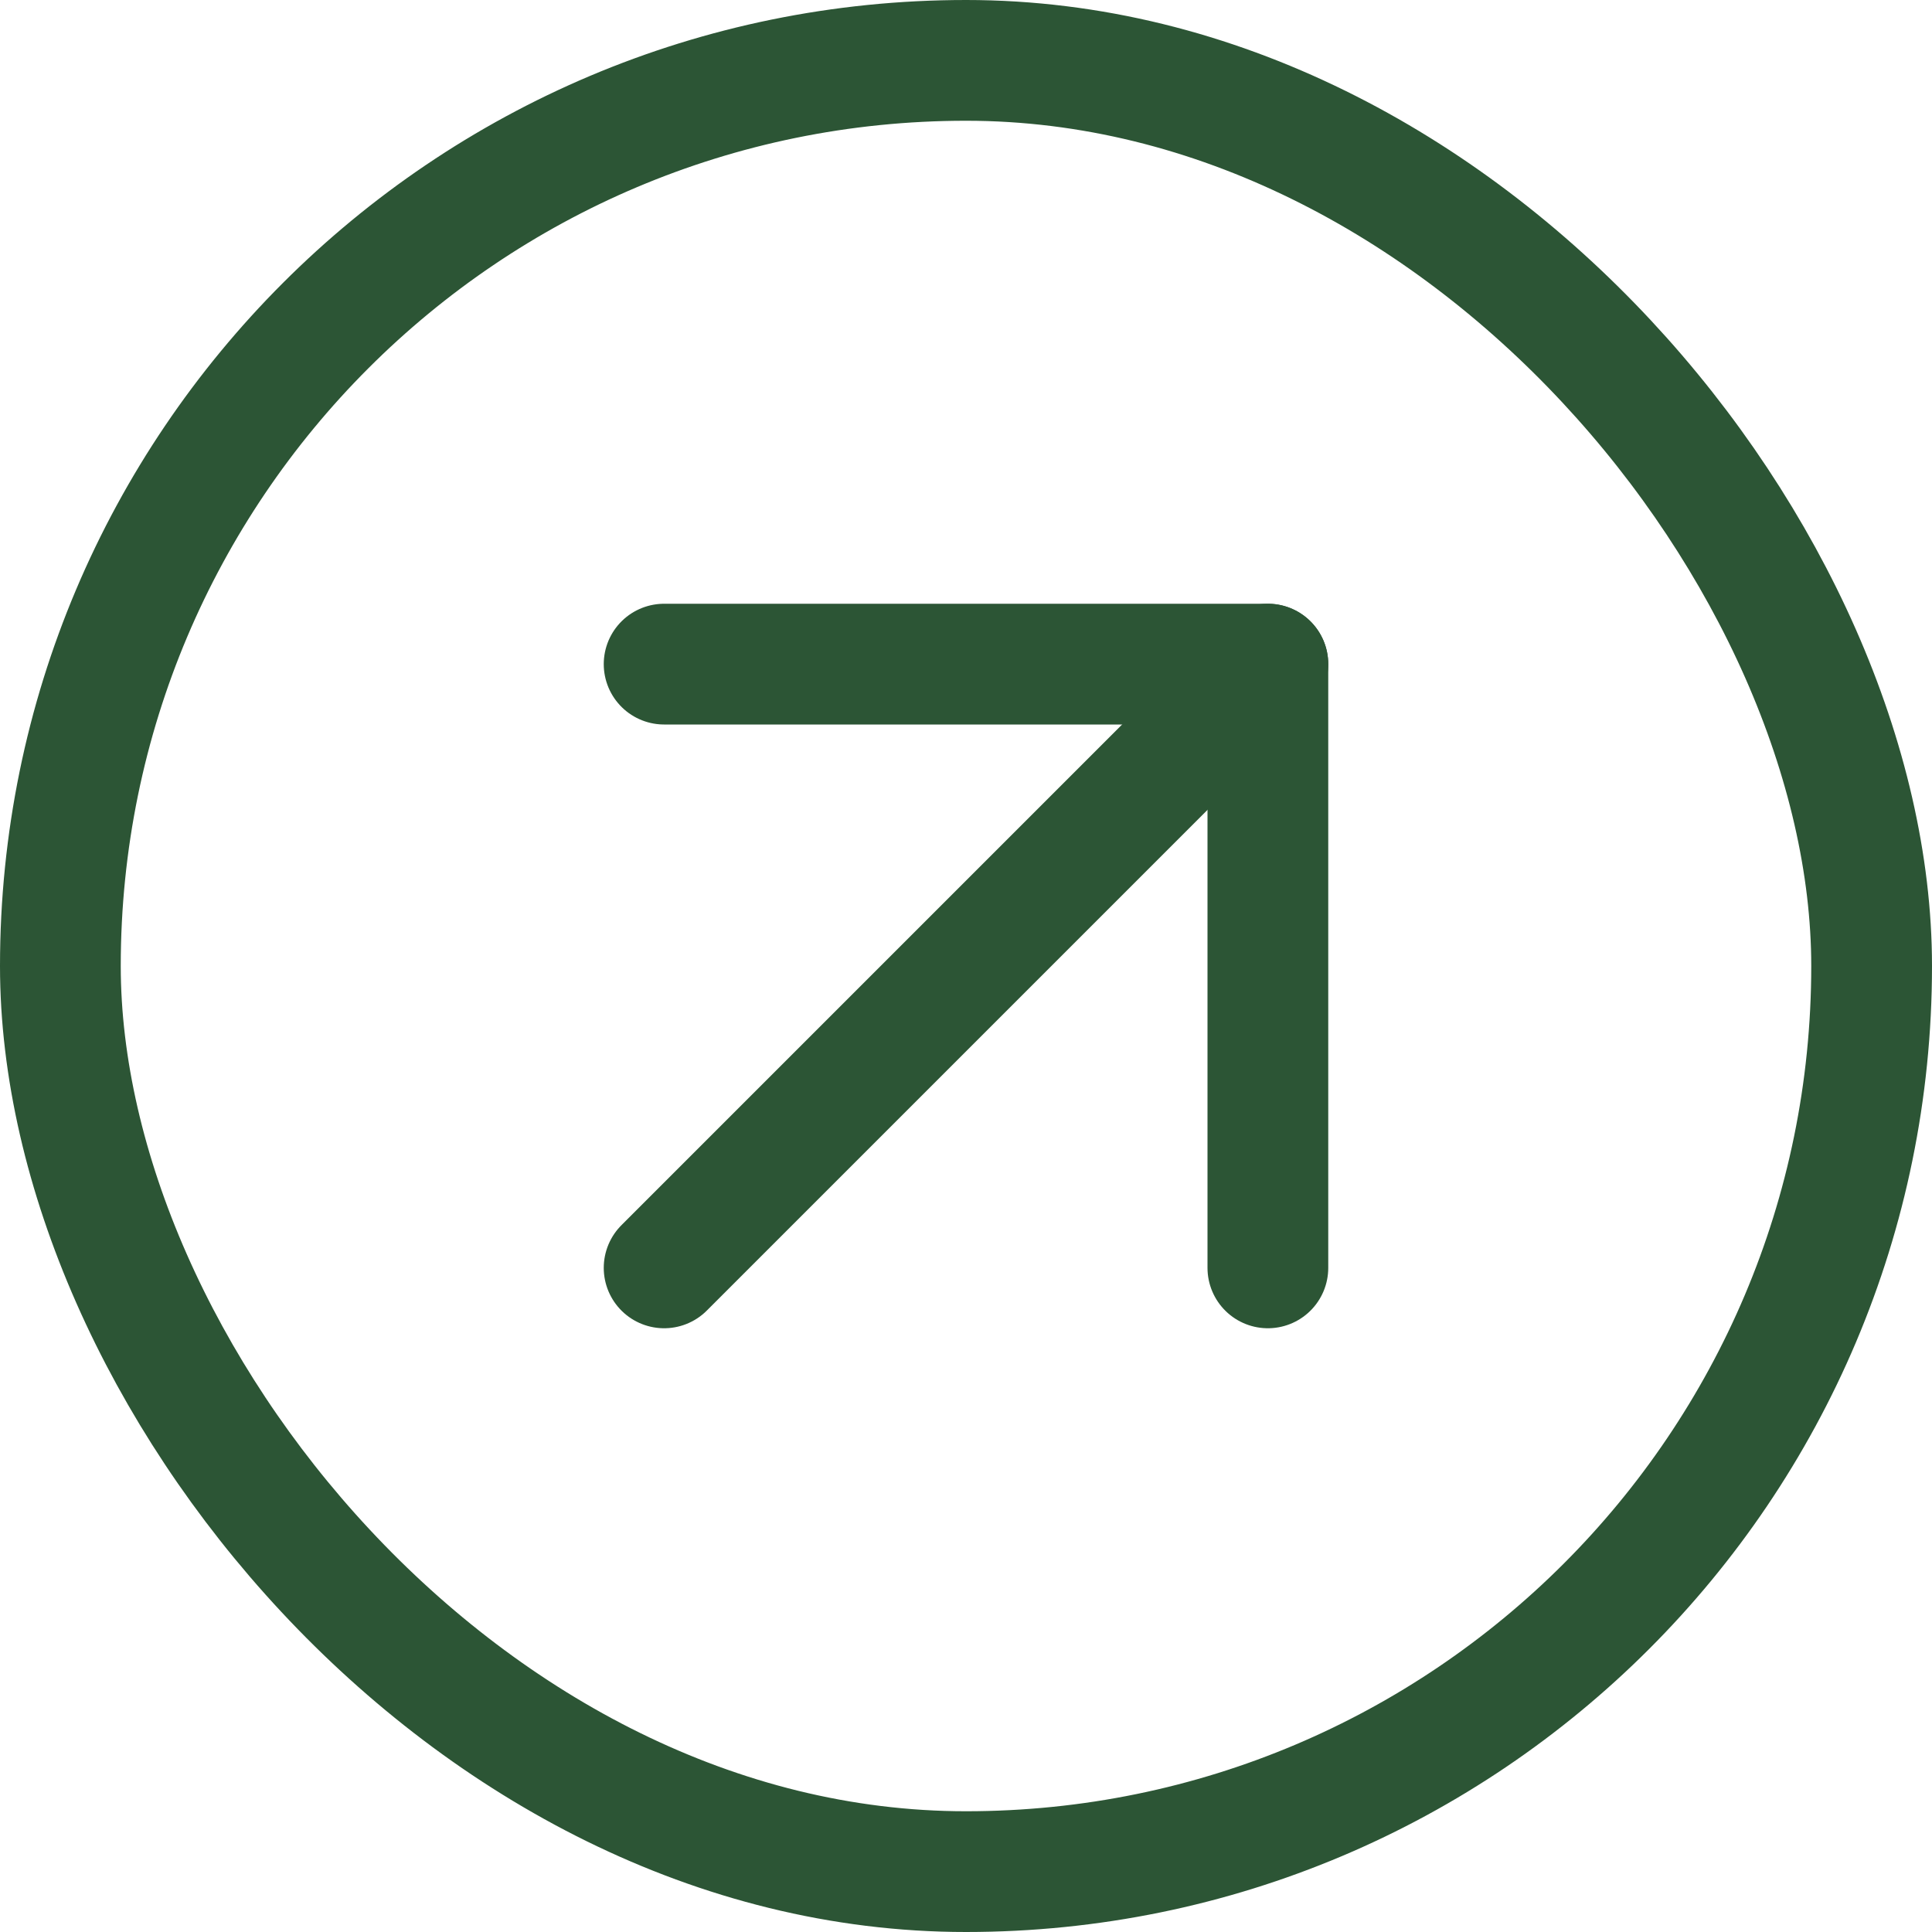 <svg xmlns="http://www.w3.org/2000/svg" width="32" height="32" viewBox="0 0 32 32" fill="none"><g id="arrow-up-right"><rect x="1" y="1" width="30" height="30" rx="15" stroke="#2C5535" stroke-width="2"></rect><path id="Vector" d="M11 21L21 11" stroke="#2C5535" stroke-width="2" stroke-linecap="round" stroke-linejoin="round"></path><path id="Vector_2" d="M11 11H21V21" stroke="#2C5535" stroke-width="2" stroke-linecap="round" stroke-linejoin="round"></path></g></svg>